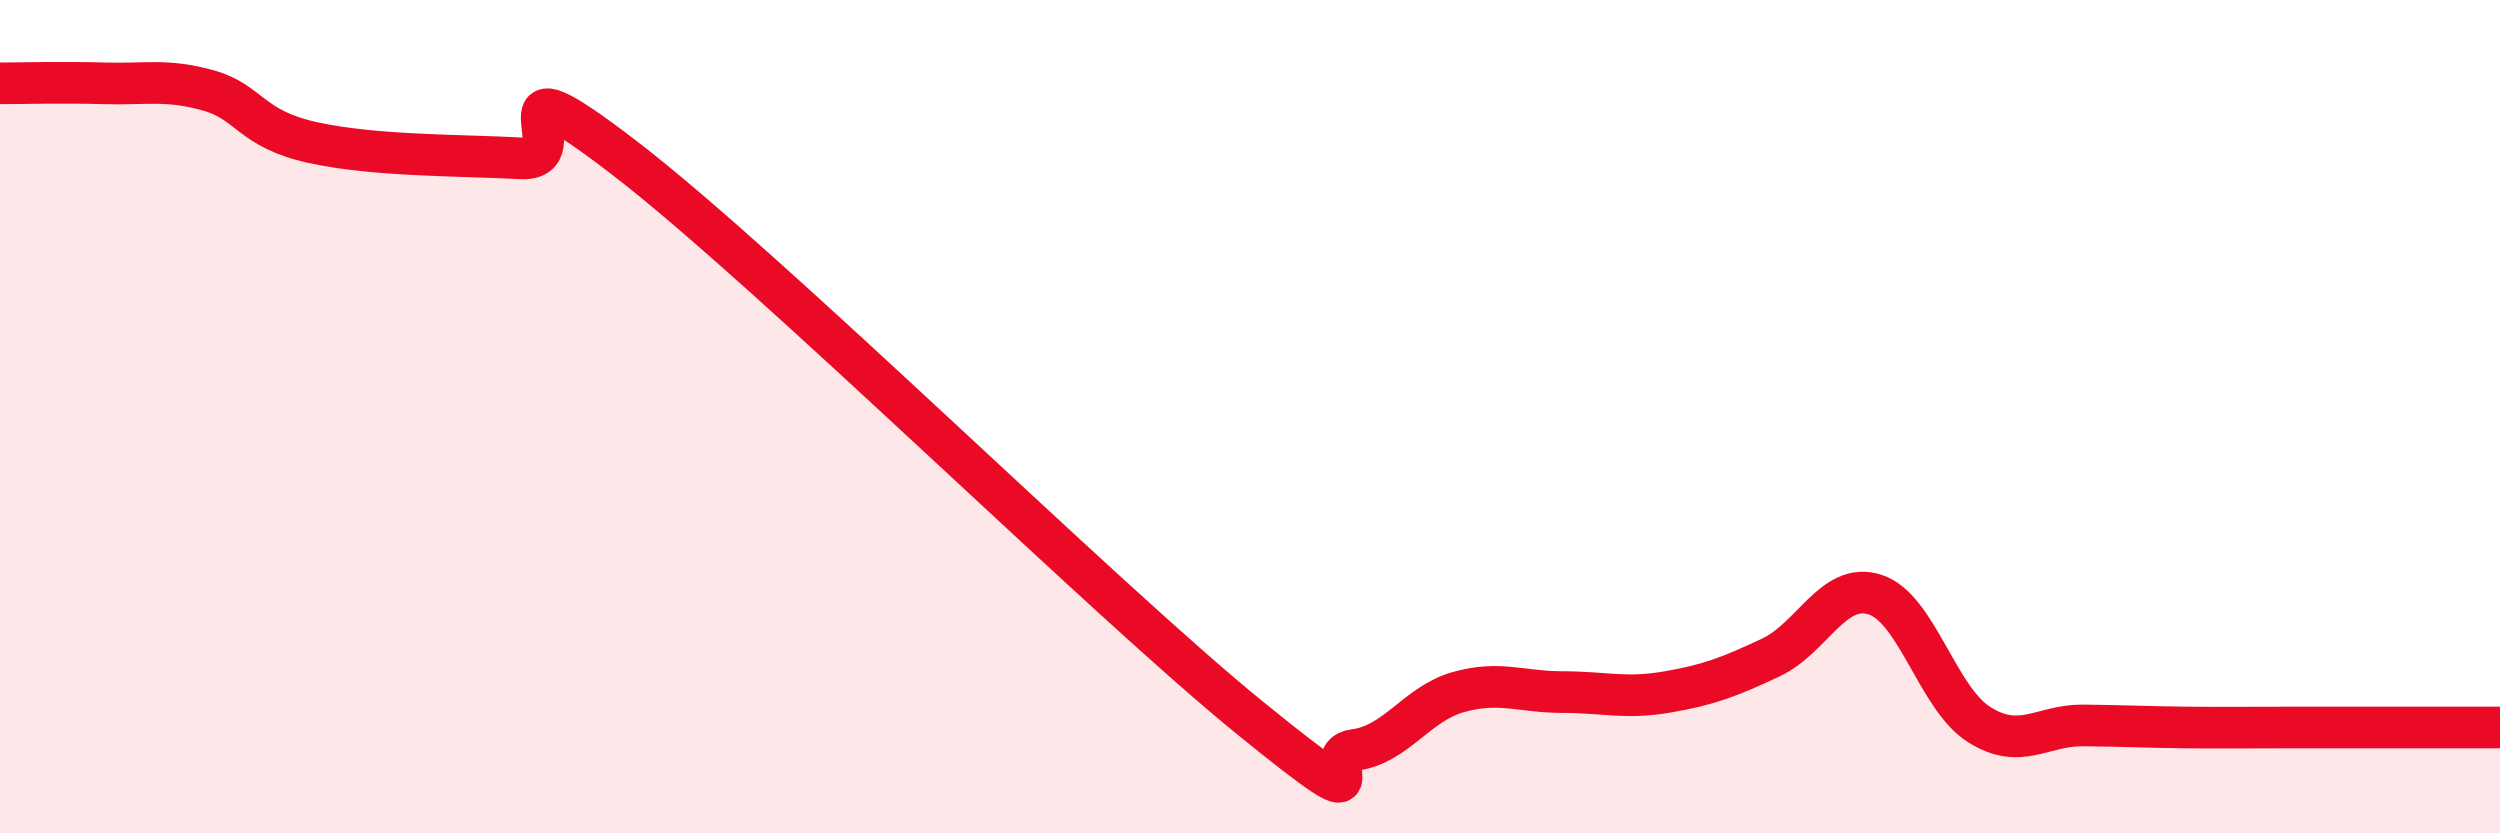 
    <svg width="60" height="20" viewBox="0 0 60 20" xmlns="http://www.w3.org/2000/svg">
      <path
        d="M 0,2 C 0.5,2 1.5,1.97 2.5,2 C 3.5,2.03 4,1.89 5,2.17 C 6,2.45 6,3.09 7.5,3.42 C 9,3.75 11,3.72 12.5,3.8 C 14,3.88 11.5,1.11 15,3.8 C 18.5,6.49 26.5,14.39 30,17.23 C 33.5,20.07 31.5,18.12 32.5,18 C 33.5,17.88 34,16.89 35,16.61 C 36,16.33 36.5,16.61 37.5,16.61 C 38.5,16.61 39,16.78 40,16.61 C 41,16.44 41.5,16.25 42.5,15.78 C 43.5,15.31 44,13.95 45,14.27 C 46,14.59 46.5,16.76 47.5,17.39 C 48.5,18.02 49,17.4 50,17.41 C 51,17.42 51.5,17.45 52.5,17.46 C 53.5,17.47 53.5,17.46 55,17.46 C 56.5,17.46 59,17.46 60,17.46L60 20L0 20Z"
        fill="#EB0A25"
        opacity="0.1"
        stroke-linecap="round"
        stroke-linejoin="round"
      />
      <path
        d="M 0,2 C 0.5,2 1.5,1.97 2.5,2 C 3.5,2.03 4,1.89 5,2.17 C 6,2.45 6,3.09 7.5,3.42 C 9,3.75 11,3.72 12.5,3.8 C 14,3.88 11.5,1.11 15,3.8 C 18.5,6.49 26.5,14.39 30,17.23 C 33.5,20.07 31.5,18.12 32.5,18 C 33.5,17.88 34,16.89 35,16.61 C 36,16.33 36.5,16.61 37.5,16.61 C 38.5,16.61 39,16.78 40,16.61 C 41,16.44 41.5,16.25 42.5,15.78 C 43.5,15.31 44,13.95 45,14.27 C 46,14.59 46.5,16.76 47.5,17.39 C 48.5,18.02 49,17.4 50,17.41 C 51,17.42 51.5,17.45 52.5,17.46 C 53.5,17.47 53.5,17.46 55,17.46 C 56.5,17.46 59,17.46 60,17.46"
        stroke="#EB0A25"
        stroke-width="1"
        fill="none"
        stroke-linecap="round"
        stroke-linejoin="round"
      />
    </svg>
  
